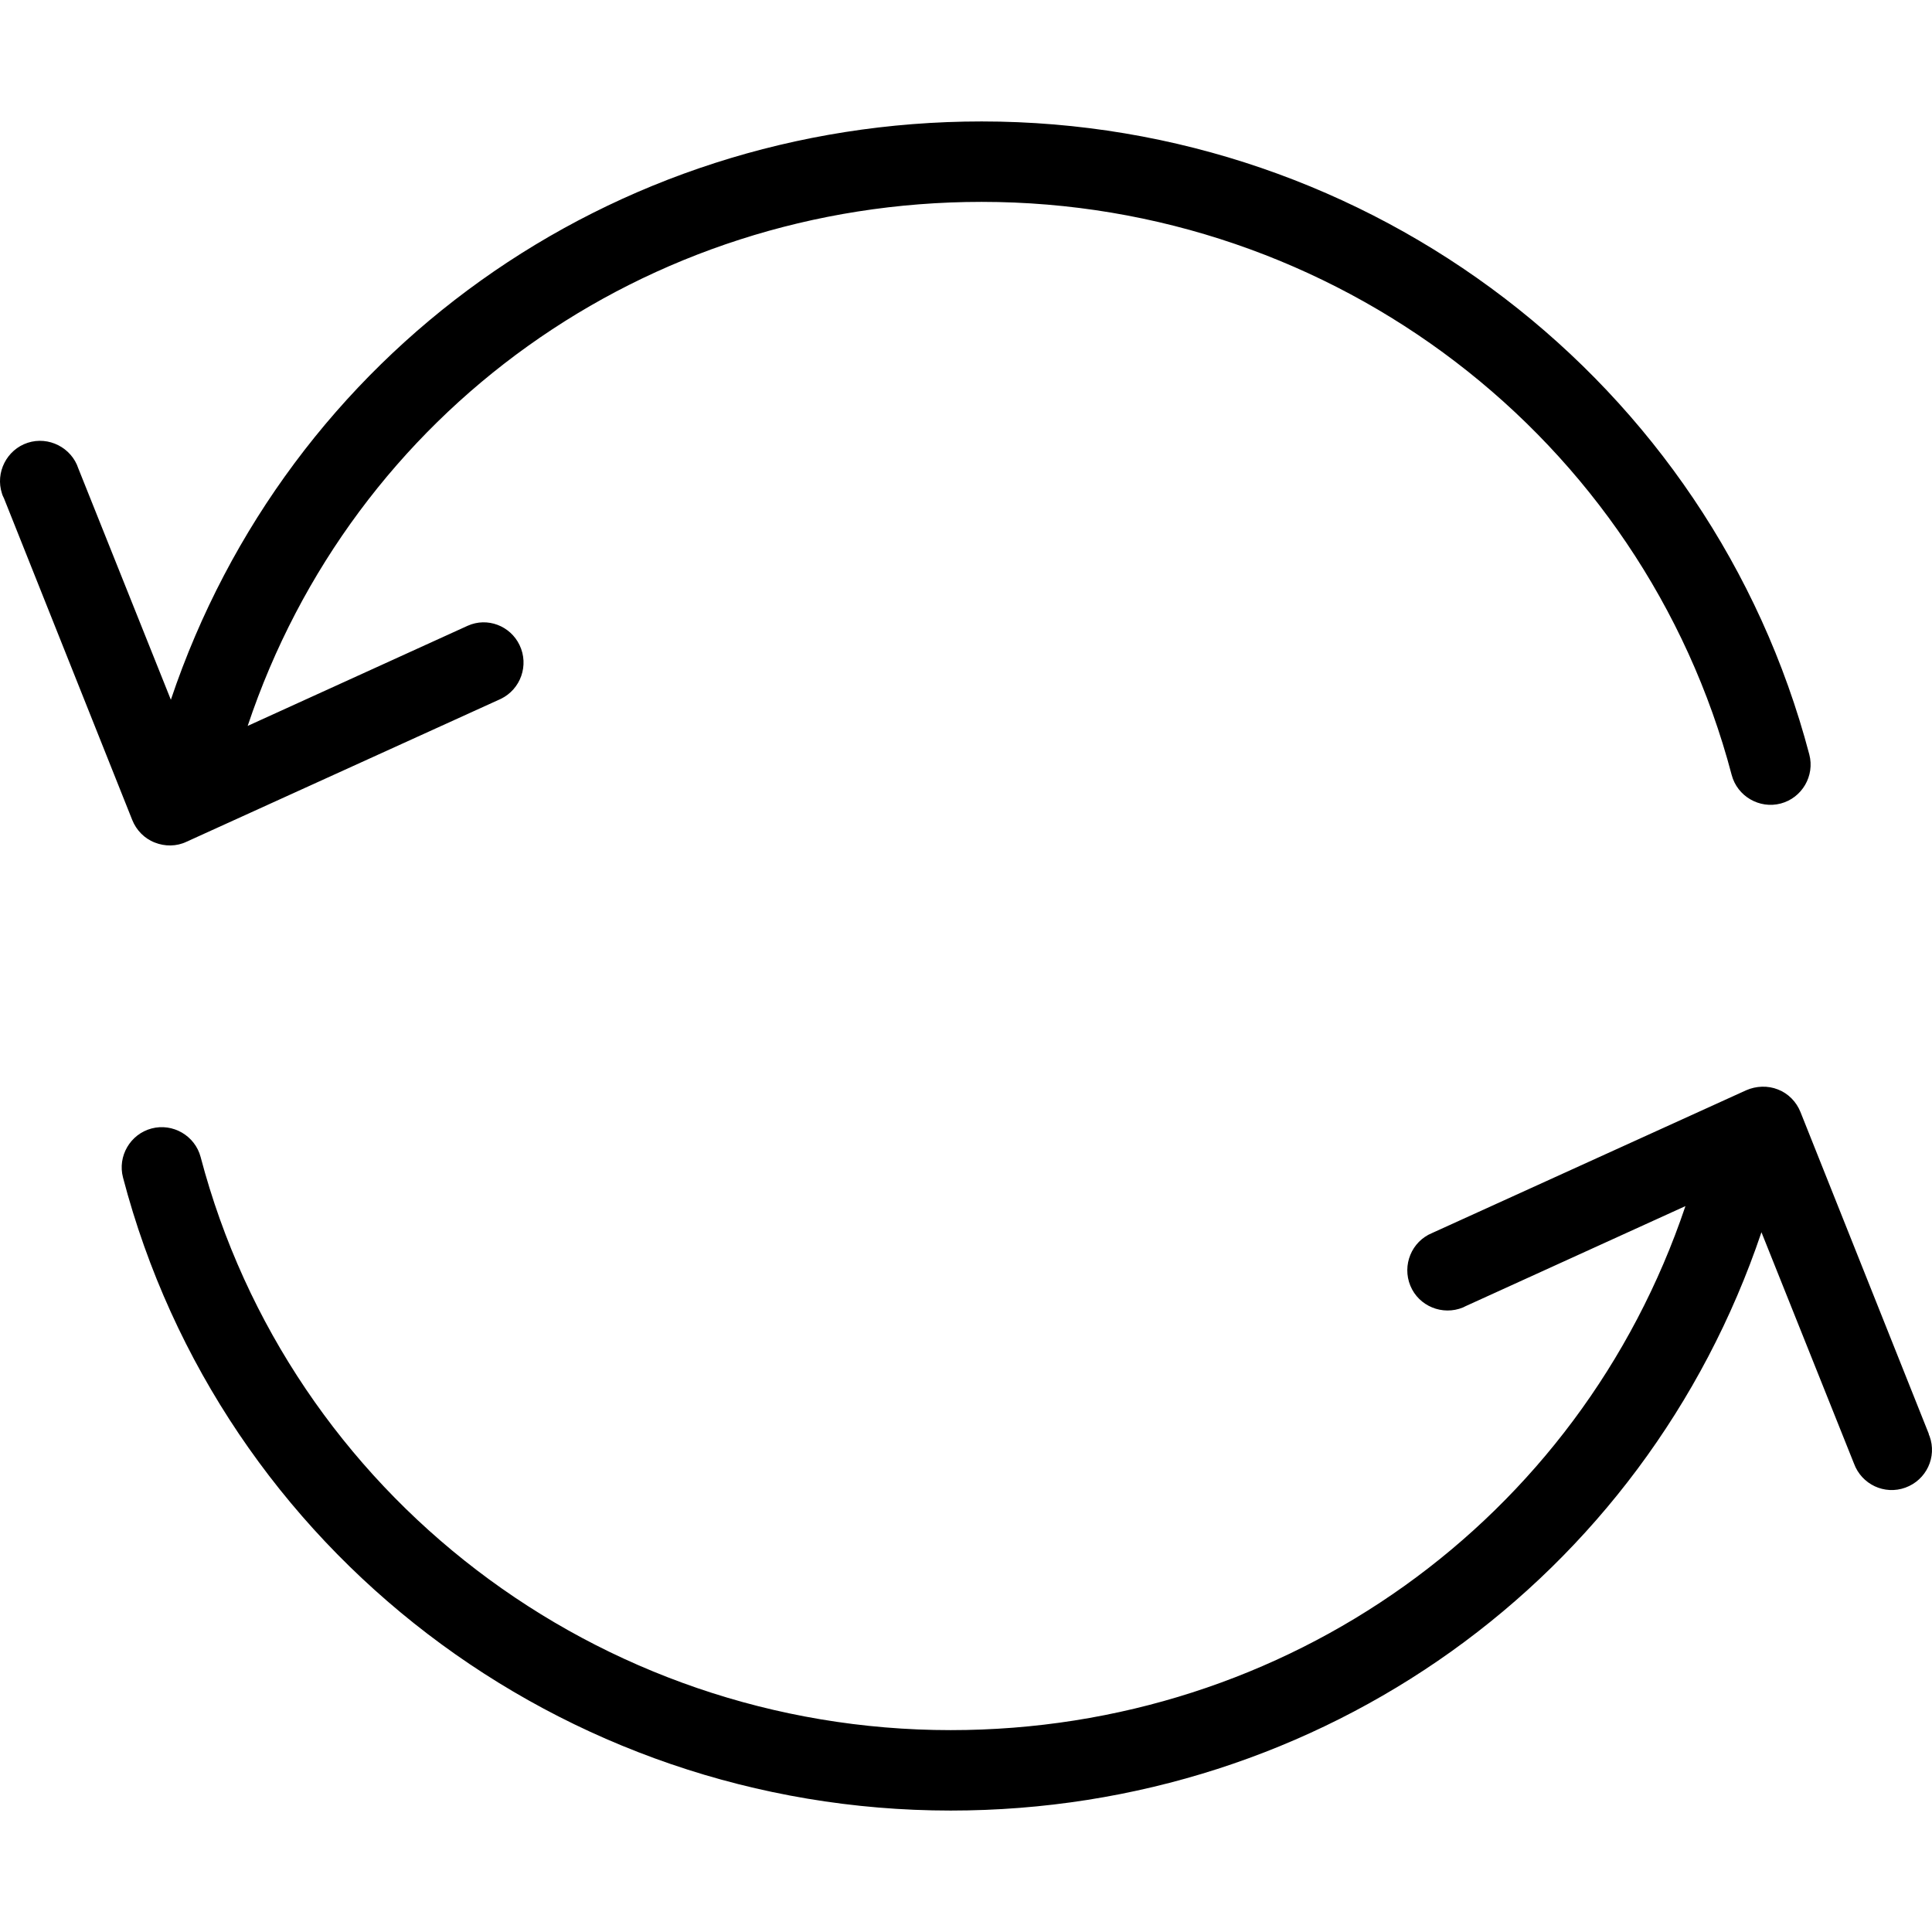 <svg xml:space="preserve" viewBox="0 0 512.422 512.422" xmlns:xlink="http://www.w3.org/1999/xlink" xmlns="http://www.w3.org/2000/svg" id="Layer_1" version="1.1" width="800px" height="800px" fill="#000000">
<g>
	<g>
		<g>
			<path d="M41.053,223.464c2.667,1.067,5.76,1.067,8.427-0.213l83.307-37.867c5.333-2.56,7.573-8.96,5.013-14.293
				c-2.453-5.12-8.533-7.467-13.76-5.12l-58.347,26.56c27.84-83.307,105.387-138.987,194.667-138.987
				c93.547,0,175.36,62.507,198.933,152c1.493,5.653,7.36,9.067,13.013,7.573c5.653-1.493,9.067-7.36,7.573-13.013
				c-26.027-98.773-116.267-167.893-219.52-167.893c-98.453,0-184.107,61.44-215.04,153.387l-24.533-61.333
				c-1.813-5.547-7.893-8.64-13.44-6.827c-5.547,1.813-8.64,7.893-6.827,13.44c0.107,0.427,0.32,0.853,0.533,1.28l34.027,85.333
				C36.146,220.158,38.279,222.398,41.053,223.464z"></path>
			<path d="M511.773,380.904c-0.107-0.213-0.213-0.427-0.213-0.64l-34.027-85.333c-1.067-2.667-3.2-4.907-5.973-5.973
				c-2.667-1.067-5.76-0.96-8.427,0.213l-83.307,37.867c-5.44,2.24-8,8.533-5.76,13.973c2.24,5.44,8.533,8,13.973,5.76
				c0.213-0.107,0.427-0.213,0.64-0.32l58.347-26.56c-28.053,83.307-105.707,138.987-194.88,138.987
				c-93.547,0-175.36-62.507-198.933-152c-1.493-5.653-7.36-9.067-13.013-7.573c-5.653,1.493-9.067,7.36-7.573,13.013
				c25.92,98.88,116.267,167.893,219.52,167.893c98.453,0,184-61.44,215.04-153.387l24.533,61.333
				c2.027,5.547,8.107,8.427,13.653,6.4C510.919,392.531,513.799,386.451,511.773,380.904z"></path>
		</g>
	</g>
</g>
</svg>